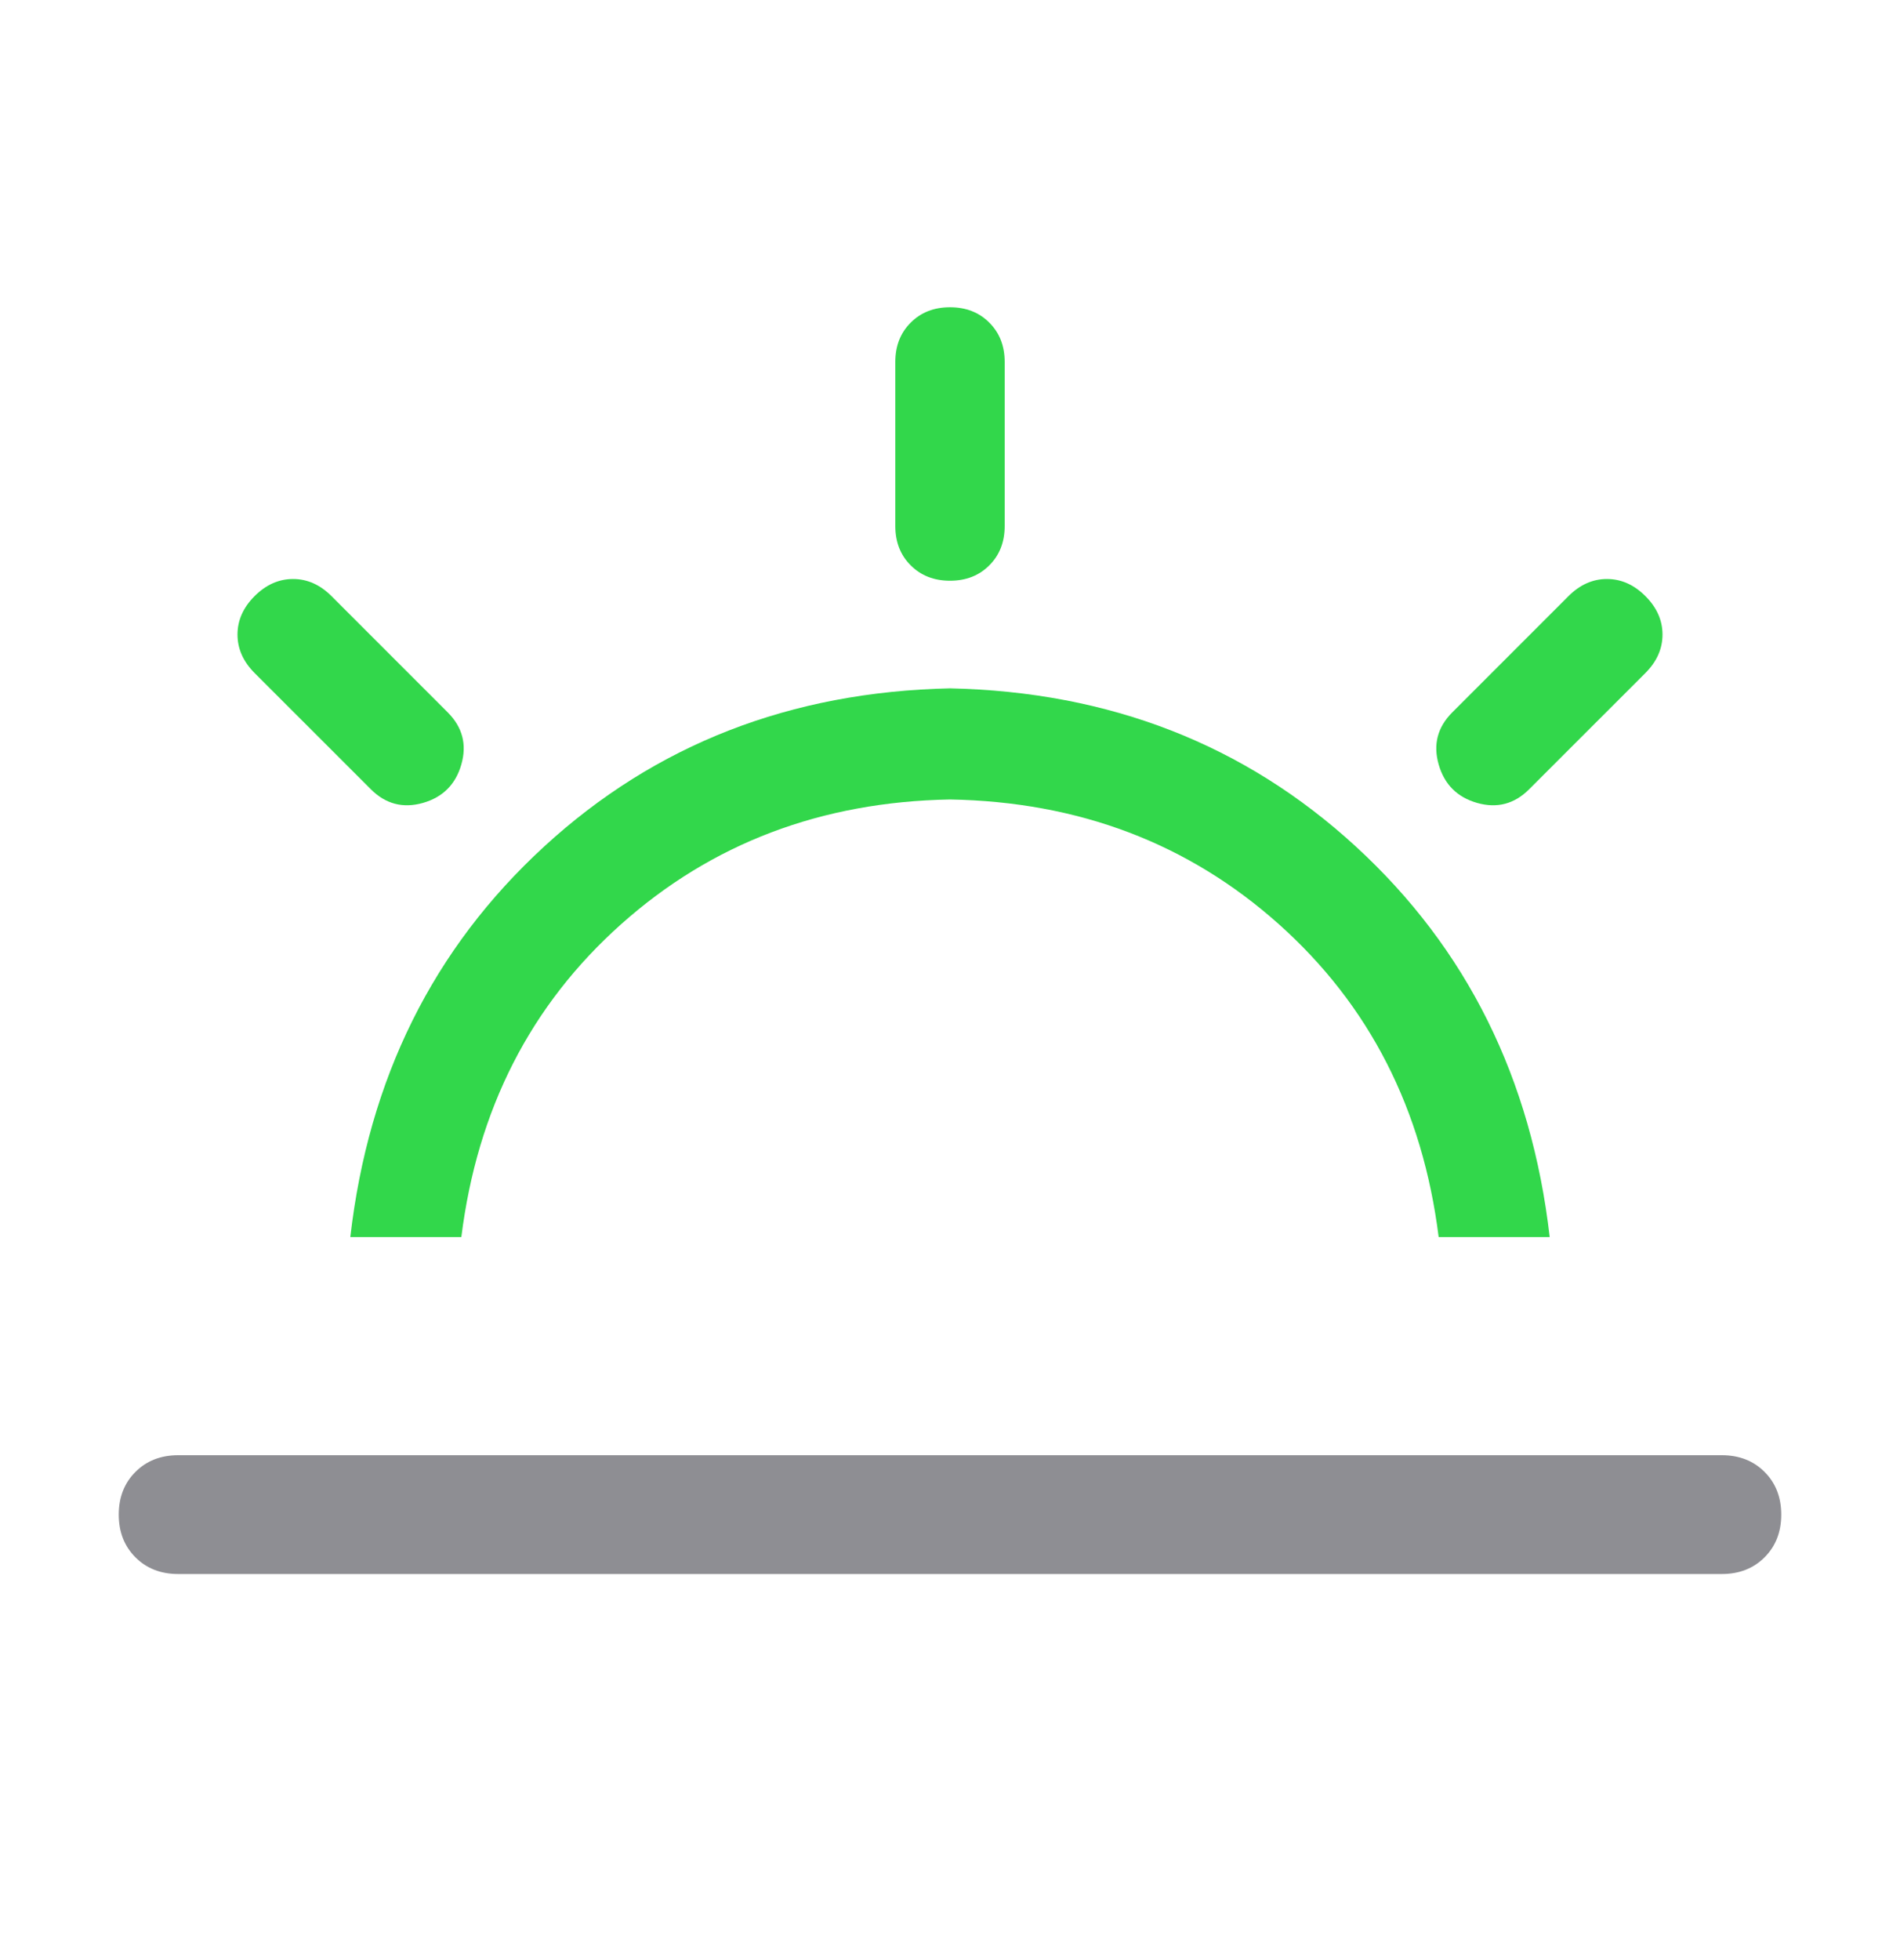 <svg viewBox="0 0 32 33" fill="none"
  xmlns="http://www.w3.org/2000/svg">
  <path d="M3 24.5H29C29.292 24.5 29.532 24.594 29.719 24.781C29.906 24.968 30 25.208 30 25.5C30 25.792 29.906 26.032 29.719 26.219C29.532 26.406 29.292 26.5 29 26.5H3C2.708 26.5 2.468 26.406 2.281 26.219C2.094 26.032 2 25.792 2 25.5C2 25.208 2.094 24.968 2.281 24.781C2.468 24.594 2.708 24.5 3 24.5Z" fill="#8E8E93"/>
  <path d="M9.166 14.251C7.295 15.968 6.207 18.16 5.9 20.827H7.77C8.038 18.678 8.935 16.922 10.46 15.561C11.986 14.199 13.832 13.499 16 13.46C18.168 13.498 20.015 14.199 21.54 15.561C23.064 16.923 23.961 18.678 24.23 20.827H26.1C25.794 18.16 24.705 15.968 22.834 14.251C20.964 12.534 18.686 11.647 16 11.589C13.314 11.647 11.036 12.534 9.166 14.251Z" fill="#32D74B"/>
  <path d="M16.662 5.432C16.49 5.259 16.269 5.173 16 5.173C15.731 5.173 15.511 5.259 15.338 5.432C15.165 5.604 15.079 5.825 15.079 6.094V8.856C15.079 9.125 15.165 9.346 15.338 9.518C15.511 9.691 15.731 9.777 16 9.777C16.269 9.777 16.49 9.691 16.662 9.518C16.835 9.346 16.921 9.125 16.921 8.856V6.094C16.921 5.825 16.835 5.604 16.662 5.432Z" fill="#32D74B"/>
  <path d="M28 10.683C28 10.444 27.904 10.228 27.712 10.036C27.52 9.844 27.304 9.748 27.064 9.748C26.825 9.748 26.609 9.844 26.417 10.036L24.46 11.993C24.211 12.242 24.134 12.534 24.23 12.87C24.326 13.206 24.542 13.422 24.878 13.518C25.213 13.613 25.506 13.537 25.755 13.287L27.712 11.331C27.904 11.138 28 10.923 28 10.683Z" fill="#32D74B"/>
  <path d="M4.936 9.748C4.696 9.748 4.48 9.844 4.288 10.036C4.096 10.228 4 10.444 4 10.683C4 10.923 4.096 11.138 4.288 11.331L6.245 13.287C6.494 13.537 6.787 13.613 7.123 13.518C7.458 13.422 7.674 13.206 7.77 12.87C7.866 12.534 7.789 12.242 7.54 11.993L5.583 10.036C5.391 9.844 5.175 9.748 4.936 9.748Z" fill="#32D74B"/>
</svg>
